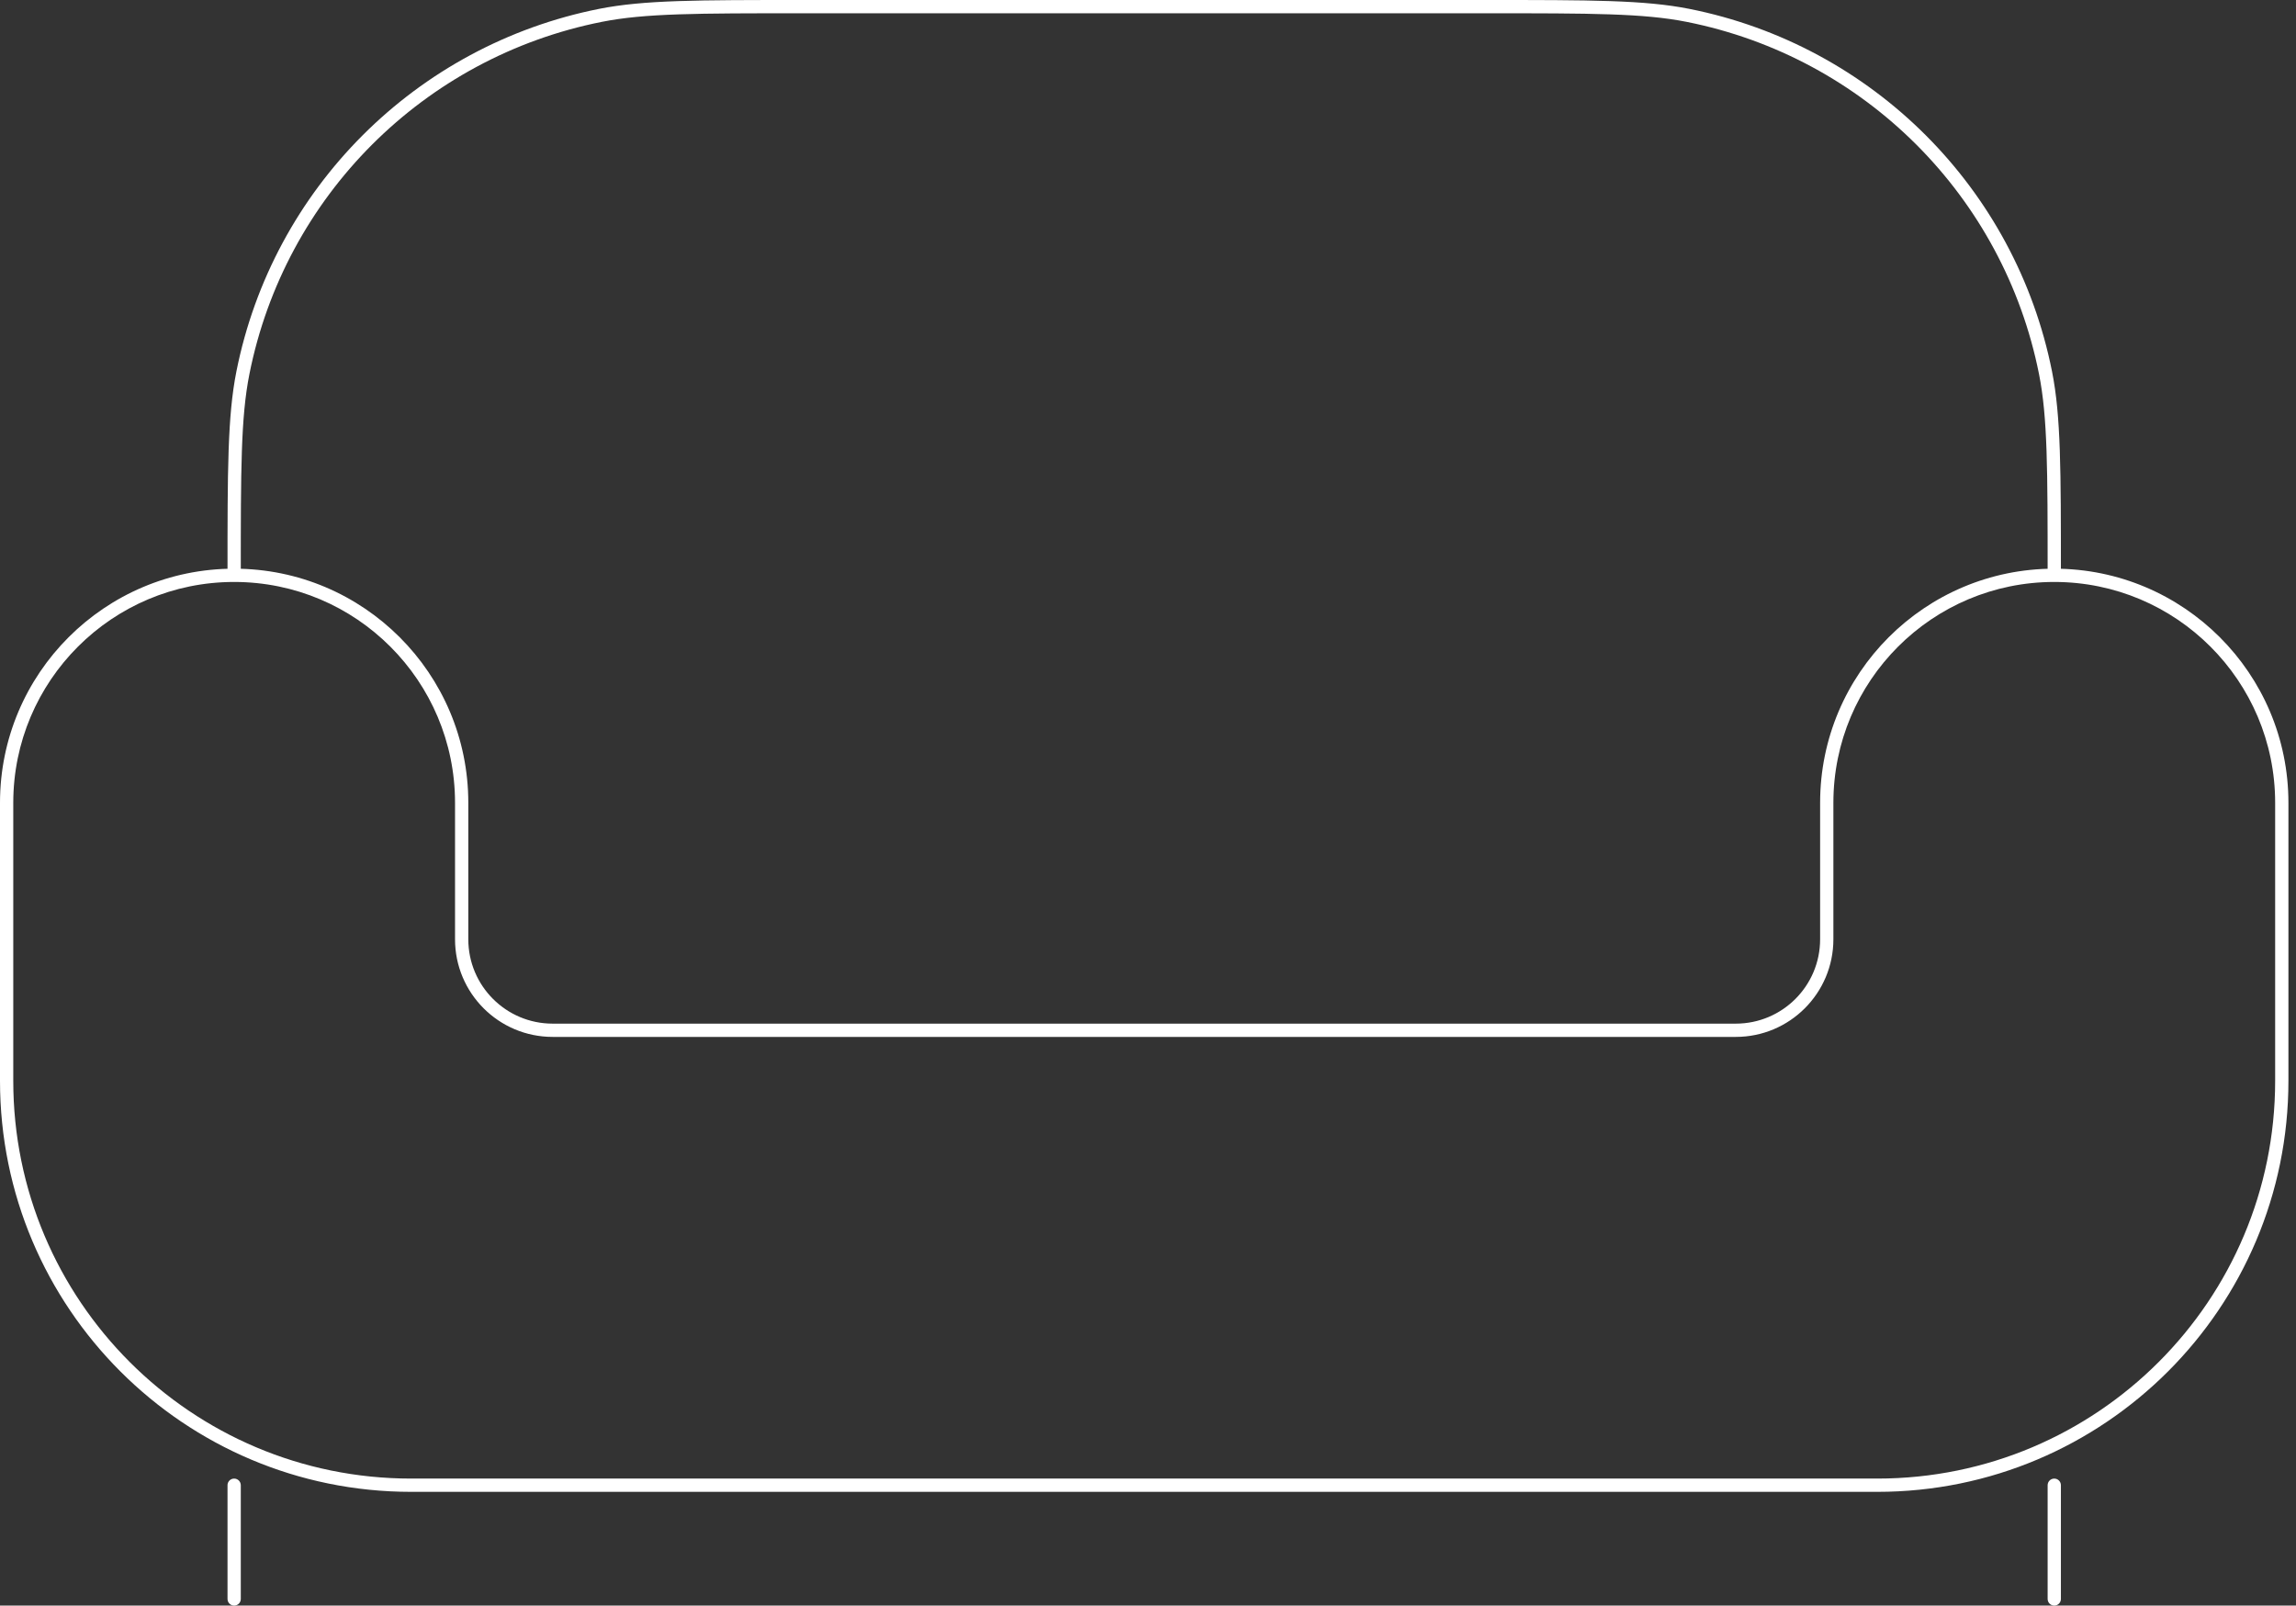 <?xml version="1.0" encoding="UTF-8"?> <svg xmlns="http://www.w3.org/2000/svg" width="173" height="121" viewBox="0 0 173 121" fill="none"><rect x="0" y="0" width="173" height="121" fill="#333333" stroke="none"/><path d="M127.189 1.159L127.287 0.668L127.287 0.668L127.189 1.159ZM154.127 28.097L154.618 27.999L154.618 27.999L154.127 28.097ZM45.24 1.159L45.337 1.649L45.337 1.649L45.24 1.159ZM18.302 28.097L18.792 28.194L18.792 28.194L18.302 28.097ZM154.286 120.5C154.286 120.776 154.51 121 154.786 121C155.062 121 155.286 120.776 155.286 120.5H154.786H154.286ZM155.286 111.929C155.286 111.653 155.062 111.429 154.786 111.429C154.51 111.429 154.286 111.653 154.286 111.929H154.786H155.286ZM17.143 120.5C17.143 120.776 17.367 121 17.643 121C17.919 121 18.143 120.776 18.143 120.5H17.643H17.143ZM18.143 111.929C18.143 111.653 17.919 111.429 17.643 111.429C17.367 111.429 17.143 111.653 17.143 111.929H17.643H18.143ZM141.452 111.928V111.428H30.976V111.928V112.428H141.452V111.928ZM171.929 81.452H172.429V60.5H171.929H171.429V81.452H171.929ZM137.643 60.5H137.143V70.785H137.643H138.143V60.5H137.643ZM0.5 81.452H1V60.5H0.5H0V81.452H0.5ZM41.643 77.643V78.143H130.786V77.643V77.143H41.643V77.643ZM34.786 60.5H34.286V70.785H34.786H35.286V60.5H34.786ZM41.643 77.643V77.143C38.132 77.143 35.286 74.296 35.286 70.785H34.786H34.286C34.286 74.849 37.58 78.143 41.643 78.143V77.643ZM17.643 43.357V43.857C26.834 43.857 34.286 51.308 34.286 60.5H34.786H35.286C35.286 50.756 27.387 42.857 17.643 42.857V43.357ZM0.5 60.5H1C1 51.308 8.451 43.857 17.643 43.857V43.357V42.857C7.899 42.857 0 50.756 0 60.5H0.5ZM137.643 70.785H137.143C137.143 74.296 134.297 77.143 130.786 77.143V77.643V78.143C134.849 78.143 138.143 74.849 138.143 70.785H137.643ZM154.786 43.357V42.857C145.042 42.857 137.143 50.756 137.143 60.5H137.643H138.143C138.143 51.308 145.594 43.857 154.786 43.857V43.357ZM171.929 60.5H172.429C172.429 50.756 164.53 42.857 154.786 42.857V43.357V43.857C163.977 43.857 171.429 51.308 171.429 60.5H171.929ZM30.976 111.928V111.428C14.421 111.428 1 98.008 1 81.452H0.5H0C0 98.56 13.868 112.428 30.976 112.428V111.928ZM171.929 81.452H171.429C171.429 98.008 158.008 111.428 141.452 111.428V111.928V112.428C158.56 112.428 172.429 98.56 172.429 81.452H171.929ZM60.5 0.5V1H111.929V0.5V0H60.5V0.5ZM111.929 0.5V1C119.918 1 123.84 1.002 127.091 1.649L127.189 1.159L127.287 0.668C123.914 -0.002 119.87 0 111.929 0V0.5ZM154.786 43.357H155.286C155.286 35.415 155.288 31.372 154.618 27.999L154.127 28.097L153.637 28.194C154.283 31.446 154.286 35.367 154.286 43.357H154.786ZM127.189 1.159L127.091 1.649C140.494 4.315 150.971 14.792 153.637 28.194L154.127 28.097L154.618 27.999C151.873 14.2 141.086 3.413 127.287 0.668L127.189 1.159ZM60.5 0.5V0C52.559 0 48.515 -0.002 45.142 0.668L45.24 1.159L45.337 1.649C48.589 1.002 52.511 1 60.5 1V0.5ZM17.643 43.357H18.143C18.143 35.367 18.145 31.446 18.792 28.194L18.302 28.097L17.811 27.999C17.141 31.372 17.143 35.415 17.143 43.357H17.643ZM45.24 1.159L45.142 0.668C31.343 3.413 20.556 14.2 17.811 27.999L18.302 28.097L18.792 28.194C21.458 14.792 31.935 4.315 45.337 1.649L45.24 1.159ZM154.786 120.5H155.286V111.929H154.786H154.286V120.5H154.786ZM17.643 120.5H18.143V111.929H17.643H17.143V120.5H17.643Z" fill="white"></path></svg> 